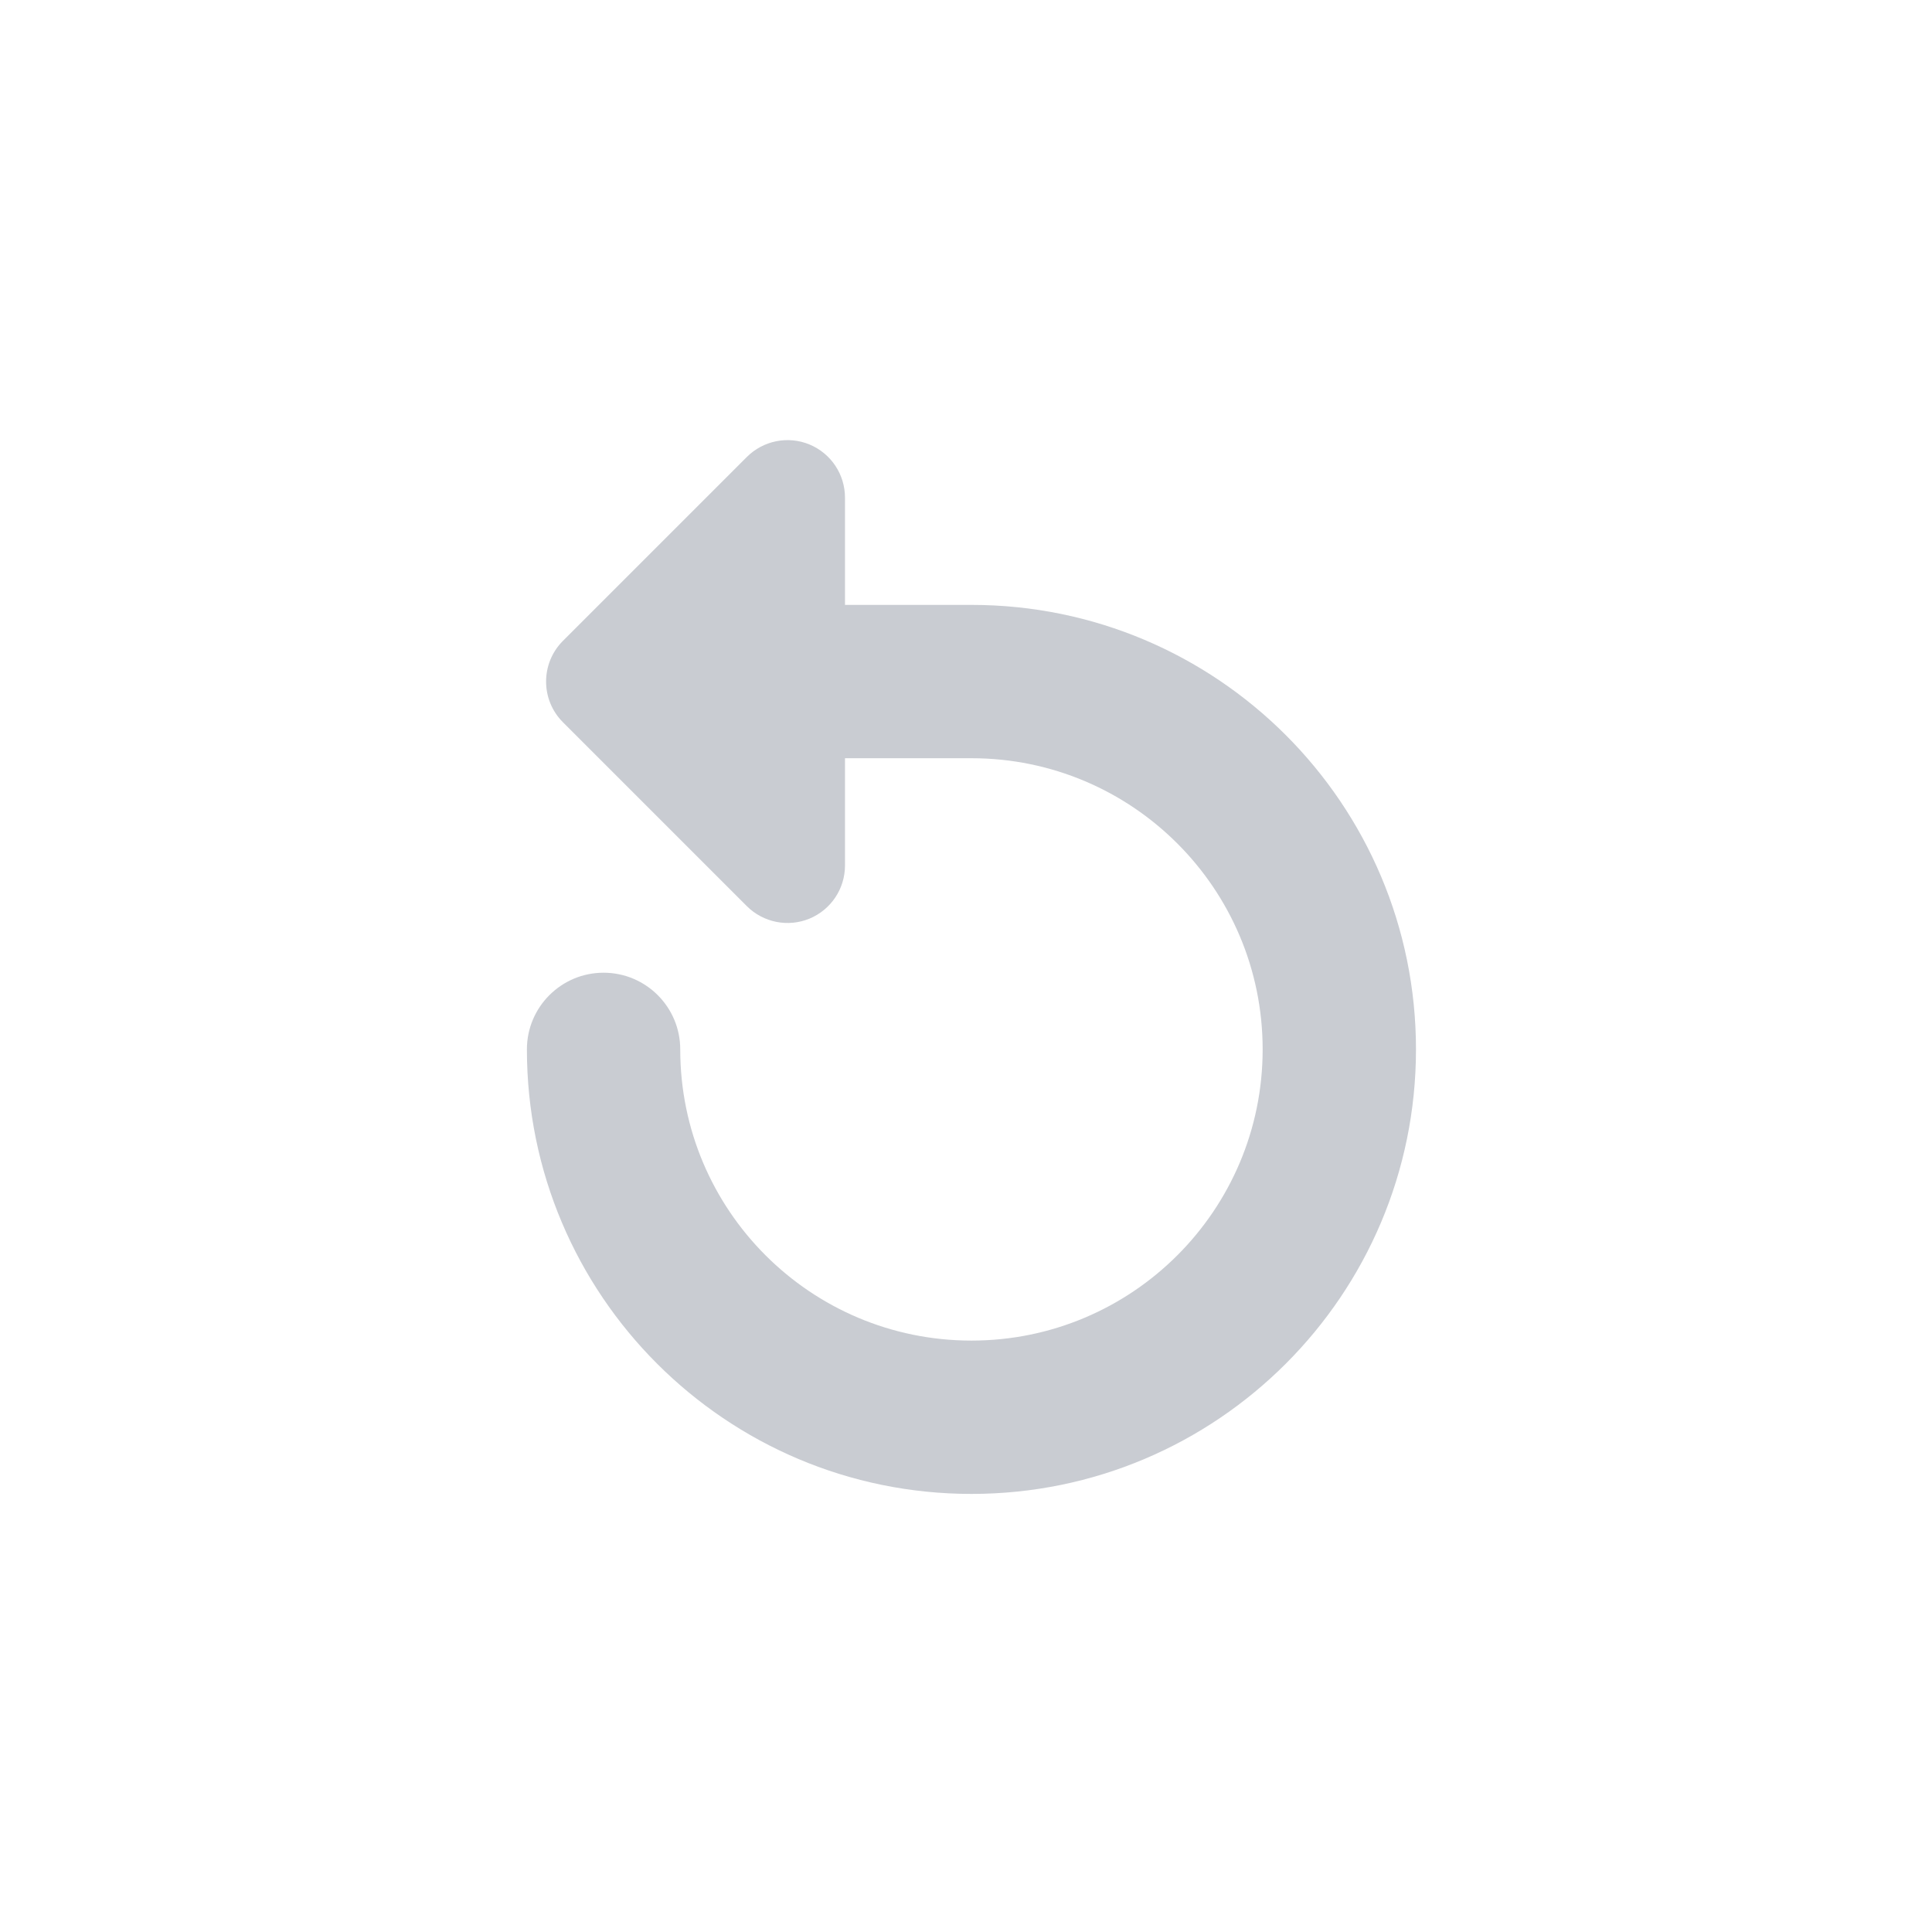 <svg width="44" height="44" viewBox="0 0 44 44" fill="none" xmlns="http://www.w3.org/2000/svg">
<path fill-rule="evenodd" clip-rule="evenodd" d="M19.244 11.333C19.244 10.803 18.925 10.326 18.436 10.123C17.947 9.92 17.384 10.033 17.009 10.407L12.82 14.596C12.309 15.107 12.309 15.937 12.82 16.448L17.009 20.637C17.384 21.011 17.947 21.123 18.436 20.921C18.925 20.718 19.244 20.241 19.244 19.711V17.268H22.124C25.786 17.268 28.756 20.237 28.756 23.899C28.756 27.562 25.786 30.531 22.124 30.531C18.461 30.531 15.492 27.562 15.492 23.899C15.492 22.935 14.71 22.153 13.746 22.153C12.782 22.153 12 22.935 12 23.899C12 29.491 16.533 34.023 22.124 34.023C27.715 34.023 32.248 29.491 32.248 23.899C32.248 18.308 27.715 13.776 22.124 13.776H19.244V11.333Z" fill="#C9CCD2"/>
</svg>
